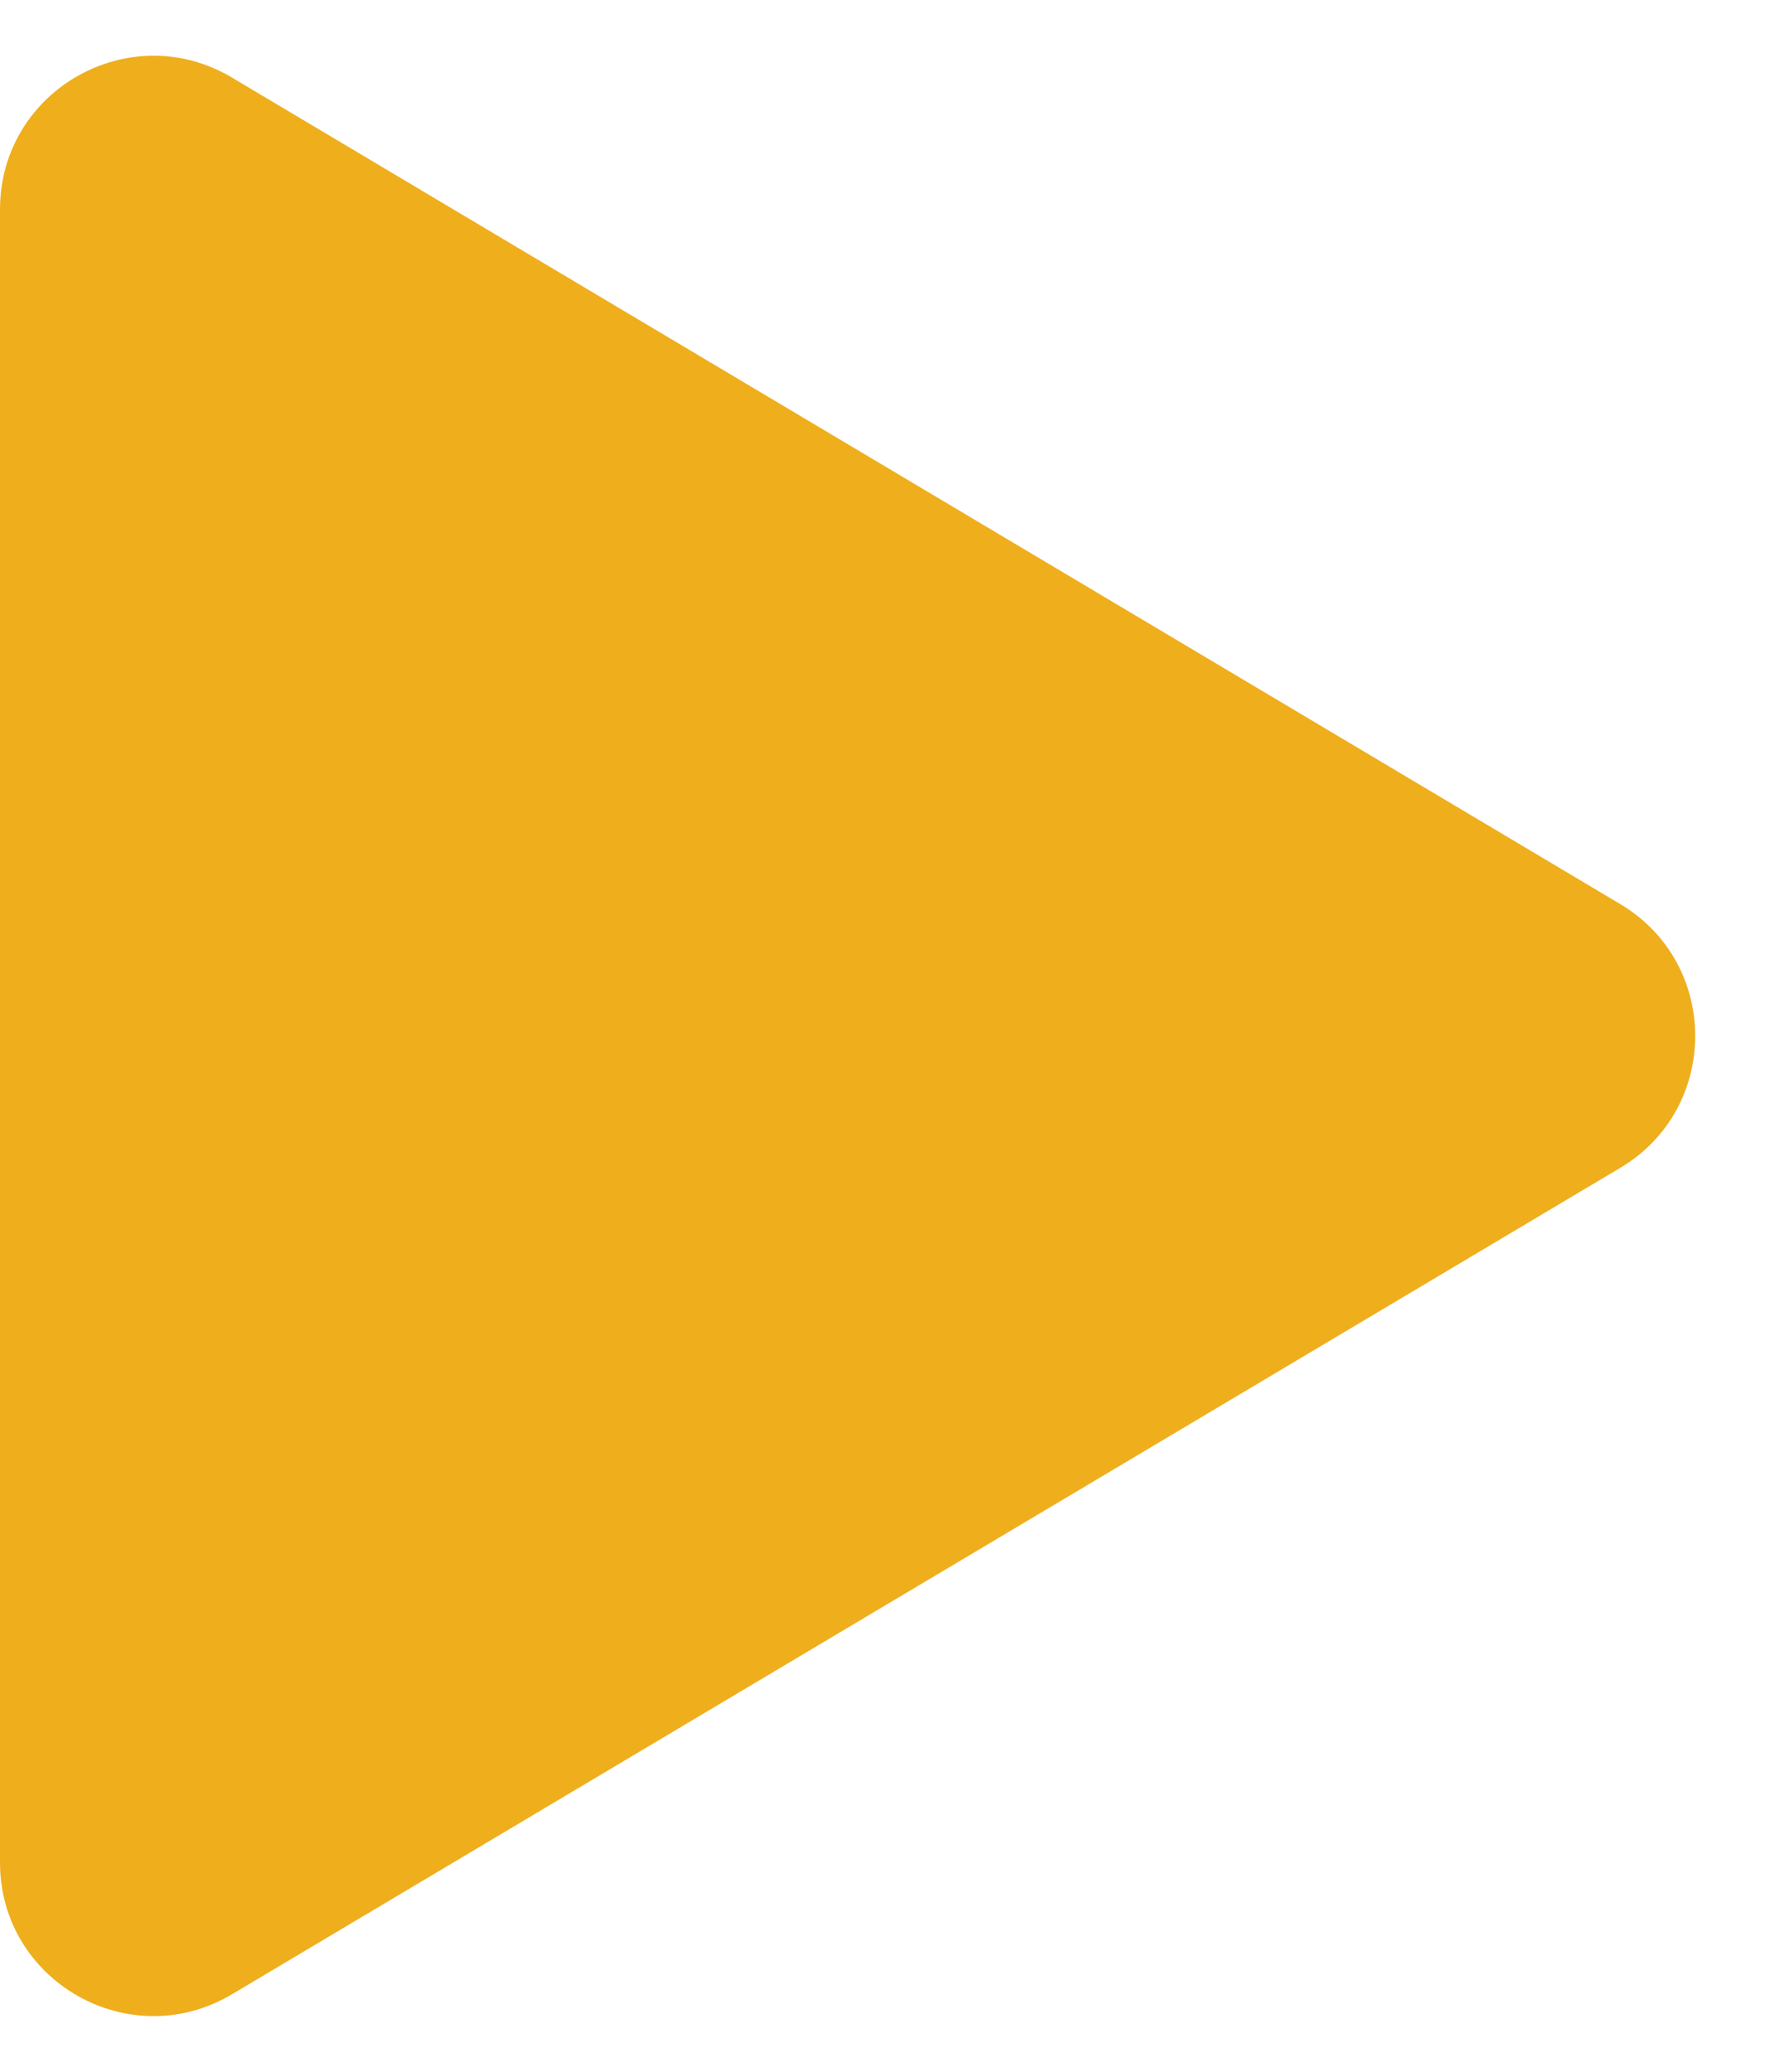 <svg xmlns="http://www.w3.org/2000/svg" width="23" height="27" fill="none" xmlns:v="https://vecta.io/nano"><path d="M21.114 11.782c1.302.776 1.302 2.662 0 3.437L3.023 25.989C1.69 26.783 0 25.823 0 24.271V2.729C0 1.177 1.69.217 3.023 1.011l18.091 10.771z" fill="#efae1c"/></svg>